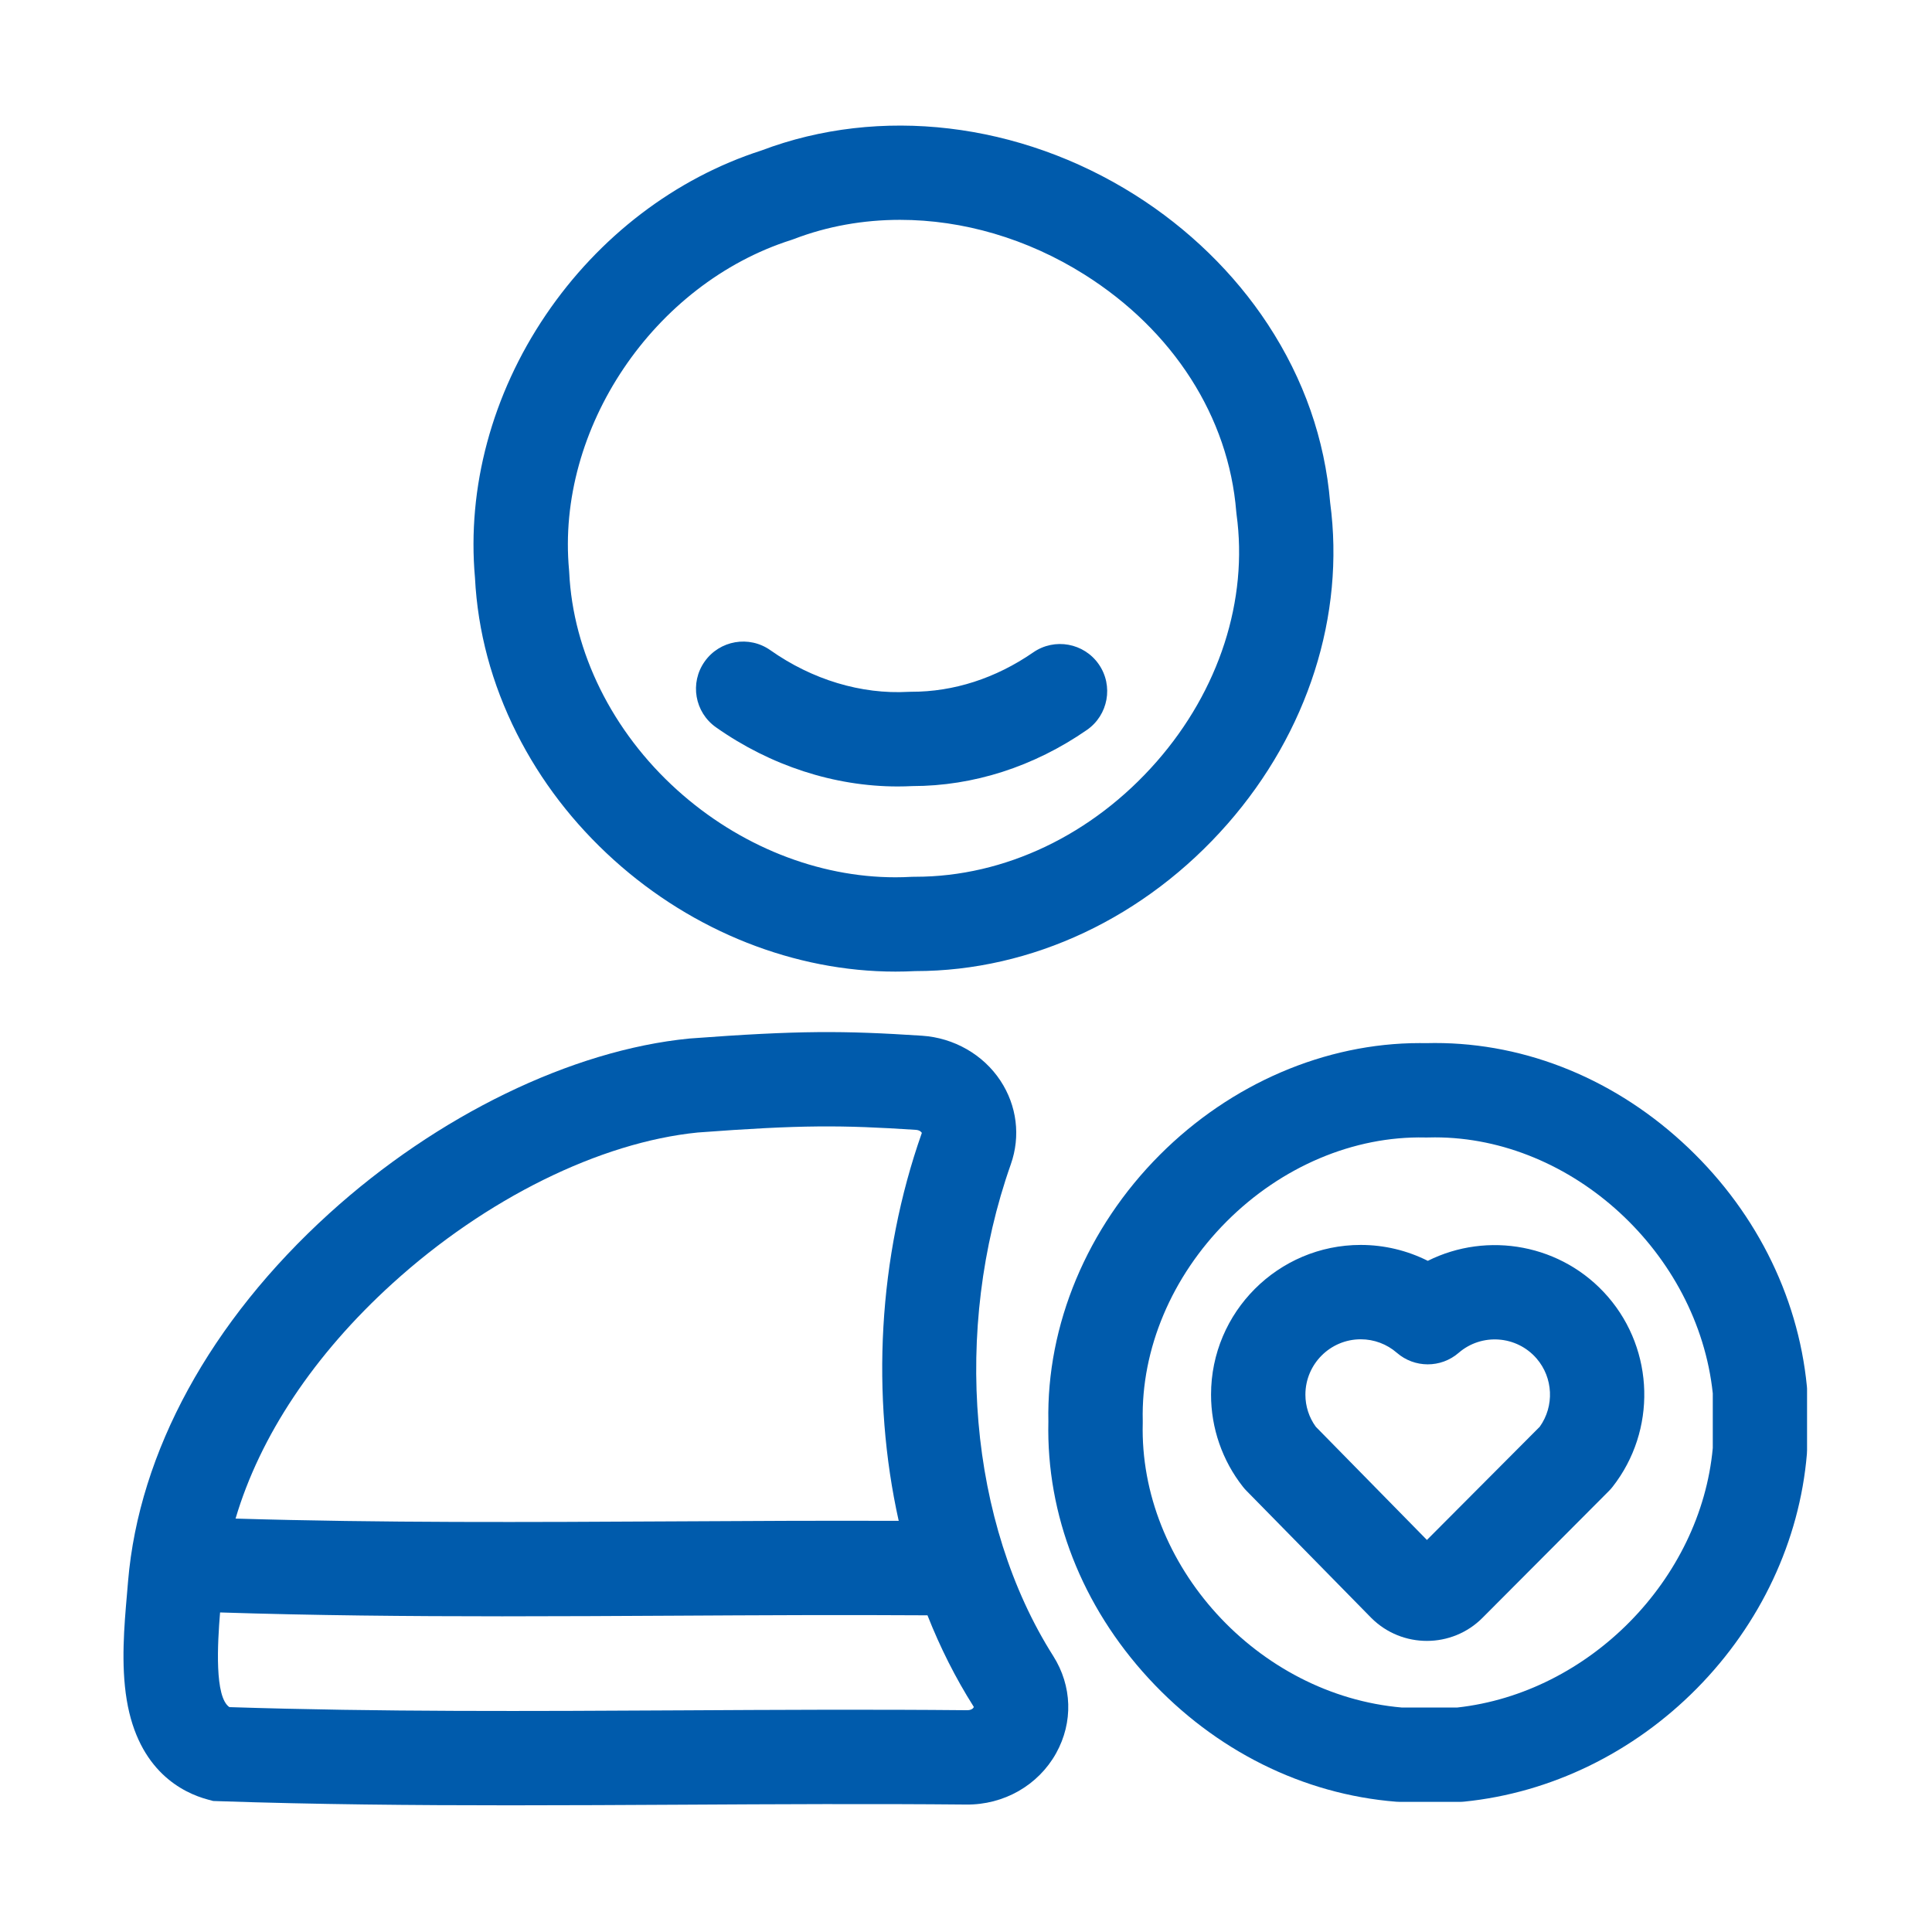 <?xml version="1.0" encoding="utf-8"?>
<!-- Generator: Adobe Illustrator 24.0.0, SVG Export Plug-In . SVG Version: 6.00 Build 0)  -->
<svg version="1.1" id="图层_1" xmlns="http://www.w3.org/2000/svg" xmlns:xlink="http://www.w3.org/1999/xlink" x="0px" y="0px"
	 viewBox="0 0 1024 1024" style="enable-background:new 0 0 1024 1024;" xml:space="preserve">
<style type="text/css">
	.st0{fill:#005bac;}
</style>
<g>
	<path class="st0" d="M379.48,385.48c28.9,20.38,62.79,31.36,96.3,31.36c2.59,0,5.18-0.07,7.76-0.2
		c32.43-0.01,64.4-10.29,92.52-29.74c11.35-7.86,14.19-23.43,6.34-34.78c-7.86-11.35-23.43-14.19-34.78-6.33
		c-19.87,13.74-42.22,20.92-64.6,20.86c-0.5-0.01-1.01,0.01-1.51,0.04c-25.04,1.41-51.02-6.43-73.2-22.07
		c-11.29-7.96-26.88-5.26-34.84,6.03C365.49,361.93,368.19,377.53,379.48,385.48z"/>
	<path class="st0" d="M273.92,388.77c12.68,25.13,30,47.7,51.5,67.08c42.06,37.92,95.87,59.12,149.2,59.12
		c3.48,0,6.95-0.09,10.42-0.27c0.05,0,0.1,0,0.15,0c61.72,0,121.98-28.42,165.46-78.05c42.55-48.57,62.34-110.55,54.37-170.16
		c-2.82-33.65-13.94-65.47-33.04-94.59c-17.73-27.02-42.12-50.77-70.54-68.67c-61.15-38.53-135.07-47.28-197.9-23.46
		c-45.57,14.68-86.14,45.62-114.29,87.2c-28.48,42.06-41.78,91.49-37.5,139.24C253.19,334.67,260.64,362.44,273.92,388.77z
		 M419.4,127.18c0.46-0.15,0.92-0.31,1.37-0.48c17.81-6.83,36.87-10.18,56.26-10.18c33.22,0,67.38,9.86,97.76,29
		c47.09,29.67,76.42,75.48,80.45,125.67c0.04,0.47,0.09,0.94,0.15,1.4c6.25,45.46-9.19,93.25-42.35,131.11
		c-33.98,38.79-80.55,61-127.85,61c-0.23,0-0.45,0-0.68,0c-0.5,0-1.01,0.01-1.51,0.04c-2.81,0.16-5.62,0.24-8.44,0.24
		c-41.03,0-82.75-16.6-115.65-46.26c-34.36-30.98-55.22-73.05-57.22-115.44c-0.02-0.37-0.04-0.75-0.08-1.12
		C294.66,227.26,346.41,150.41,419.4,127.18z"/>
	<path class="st0" d="M957.69,734.8c-4.78-48.99-28.33-95.04-66.31-129.66c-38.42-35.02-86.55-53.57-135.62-52.25
		c-1.09-0.02-2.18-0.03-3.28-0.03c-50.01,0-100,21.44-137.71,59.19c-38.62,38.67-60.14,90.2-59.11,141.47
		c-1.13,49.36,17.76,97.68,53.21,136.13c35.21,38.18,81.78,61.37,131.14,65.3c0.66,0.05,1.32,0.08,1.98,0.08h31.58
		c0.84,0,1.67-0.04,2.5-0.13c45.86-4.62,89.64-25.92,123.29-59.98c33.72-34.13,54.44-78.25,58.33-124.23
		c0.06-0.7,0.09-1.41,0.09-2.11v-31.35C957.81,736.42,957.77,735.61,957.69,734.8z M907.81,767.48
		c-6.43,69.81-65.65,129.89-135.52,137.55h-29.24c-76.54-6.61-139.35-75.46-137.37-150.82c0.01-0.42,0.01-0.83,0-1.25
		c-0.9-37.88,15.31-76.37,44.48-105.58c29.09-29.13,67.42-45.32,105.14-44.49c0.44,0.01,0.88,0.01,1.32,0
		c1.31-0.04,2.61-0.06,3.92-0.06c72.67,0,139.37,61.14,147.27,135.67V767.48z"/>
	<path class="st0" d="M756.77,668.27c-10.95-5.5-23.11-8.43-35.53-8.43c-0.01,0-0.02,0-0.04,0c-43.74,0-79.32,35.6-79.32,79.3
		c-0.04,17.7,5.99,35.1,16.98,48.98c0.55,0.7,1.14,1.37,1.77,2l65.97,67.2c0.05,0.05,0.11,0.11,0.16,0.16l0.1,0.1
		c0.02,0.02,0.05,0.05,0.07,0.07c8.11,8.05,18.73,12.06,29.34,12.06c10.71,0,21.41-4.09,29.51-12.26l65.6-65.82c0,0,0,0,0.01-0.01
		l1.37-1.38c0.7-0.71,1.37-1.46,1.98-2.24c23.27-29.77,22.22-72.12-2.5-100.7C828.04,659.35,788.42,652.44,756.77,668.27z
		 M816.1,756.2l-59.8,60.01l-58.9-60c-3.57-4.9-5.52-10.88-5.51-17.01c0-16.18,13.15-29.35,29.33-29.35c0,0,0.01,0,0.01,0
		c7.03,0,13.82,2.54,19.12,7.15c9.39,8.16,23.35,8.18,32.76,0.04c12.21-10.57,30.74-9.22,41.31,2.99
		C823.26,730.26,823.9,745.27,816.1,756.2z"/>
	<path class="st0" d="M535.75,617.11c5.26-14.91,3.25-31.08-5.52-44.36c-9.11-13.8-24.66-22.7-41.59-23.8
		c-41.51-2.7-65.08-2.86-122.82,1.46l-0.58,0.05c-62.24,6.12-133.55,40.78-190.77,92.72C111.52,700.32,73.67,769.53,67.88,838.06
		l-0.01,0.12c-0.18,2.23-0.38,4.58-0.59,7c-1.43,16.46-3.22,36.94-0.12,55.76c6.2,37.66,29.65,49.29,43.07,52.88l2.75,0.74l2.85,0.1
		c51.36,1.74,103.18,2.2,154.51,2.2c30.59,0,61.02-0.17,91.06-0.33c49.42-0.27,100.51-0.55,150.67-0.08
		c19.99,0.24,38.26-10.24,47.69-27.2c9.12-16.39,8.53-35.68-1.56-51.59C513.57,807.25,504.75,704.98,535.75,617.11z M208.07,680.2
		c49.46-44.9,109.91-74.77,161.77-79.95c54.96-4.11,76.1-3.97,115.55-1.41c2.18,0.14,3.04,1.27,3.2,1.63c0,0,0,0.01,0,0.01
		c-23.3,66.07-26.94,139.52-12.26,205.6c-40.05-0.15-80.24,0.06-119.39,0.28c-76.17,0.42-154.8,0.84-232.09-1.48
		C137.76,761.23,166.42,718.01,208.07,680.2z M512.62,906.45c-0.02,0-0.05,0-0.08,0c-50.53-0.48-101.82-0.2-151.42,0.07
		c-78.61,0.43-159.85,0.88-239.53-1.71c-7.93-5.3-6.31-33.56-4.95-50.18c49.72,1.6,99.83,2.05,149.5,2.05
		c30.59,0,61.02-0.17,91.06-0.33c44.08-0.24,89.49-0.49,134.38-0.2c6.74,17.07,14.88,33.27,24.39,48.28
		c0.09,0.15,0.15,0.25,0.17,0.32C516.04,905.04,515.34,906.45,512.62,906.45z"/>
</g>
</svg>

